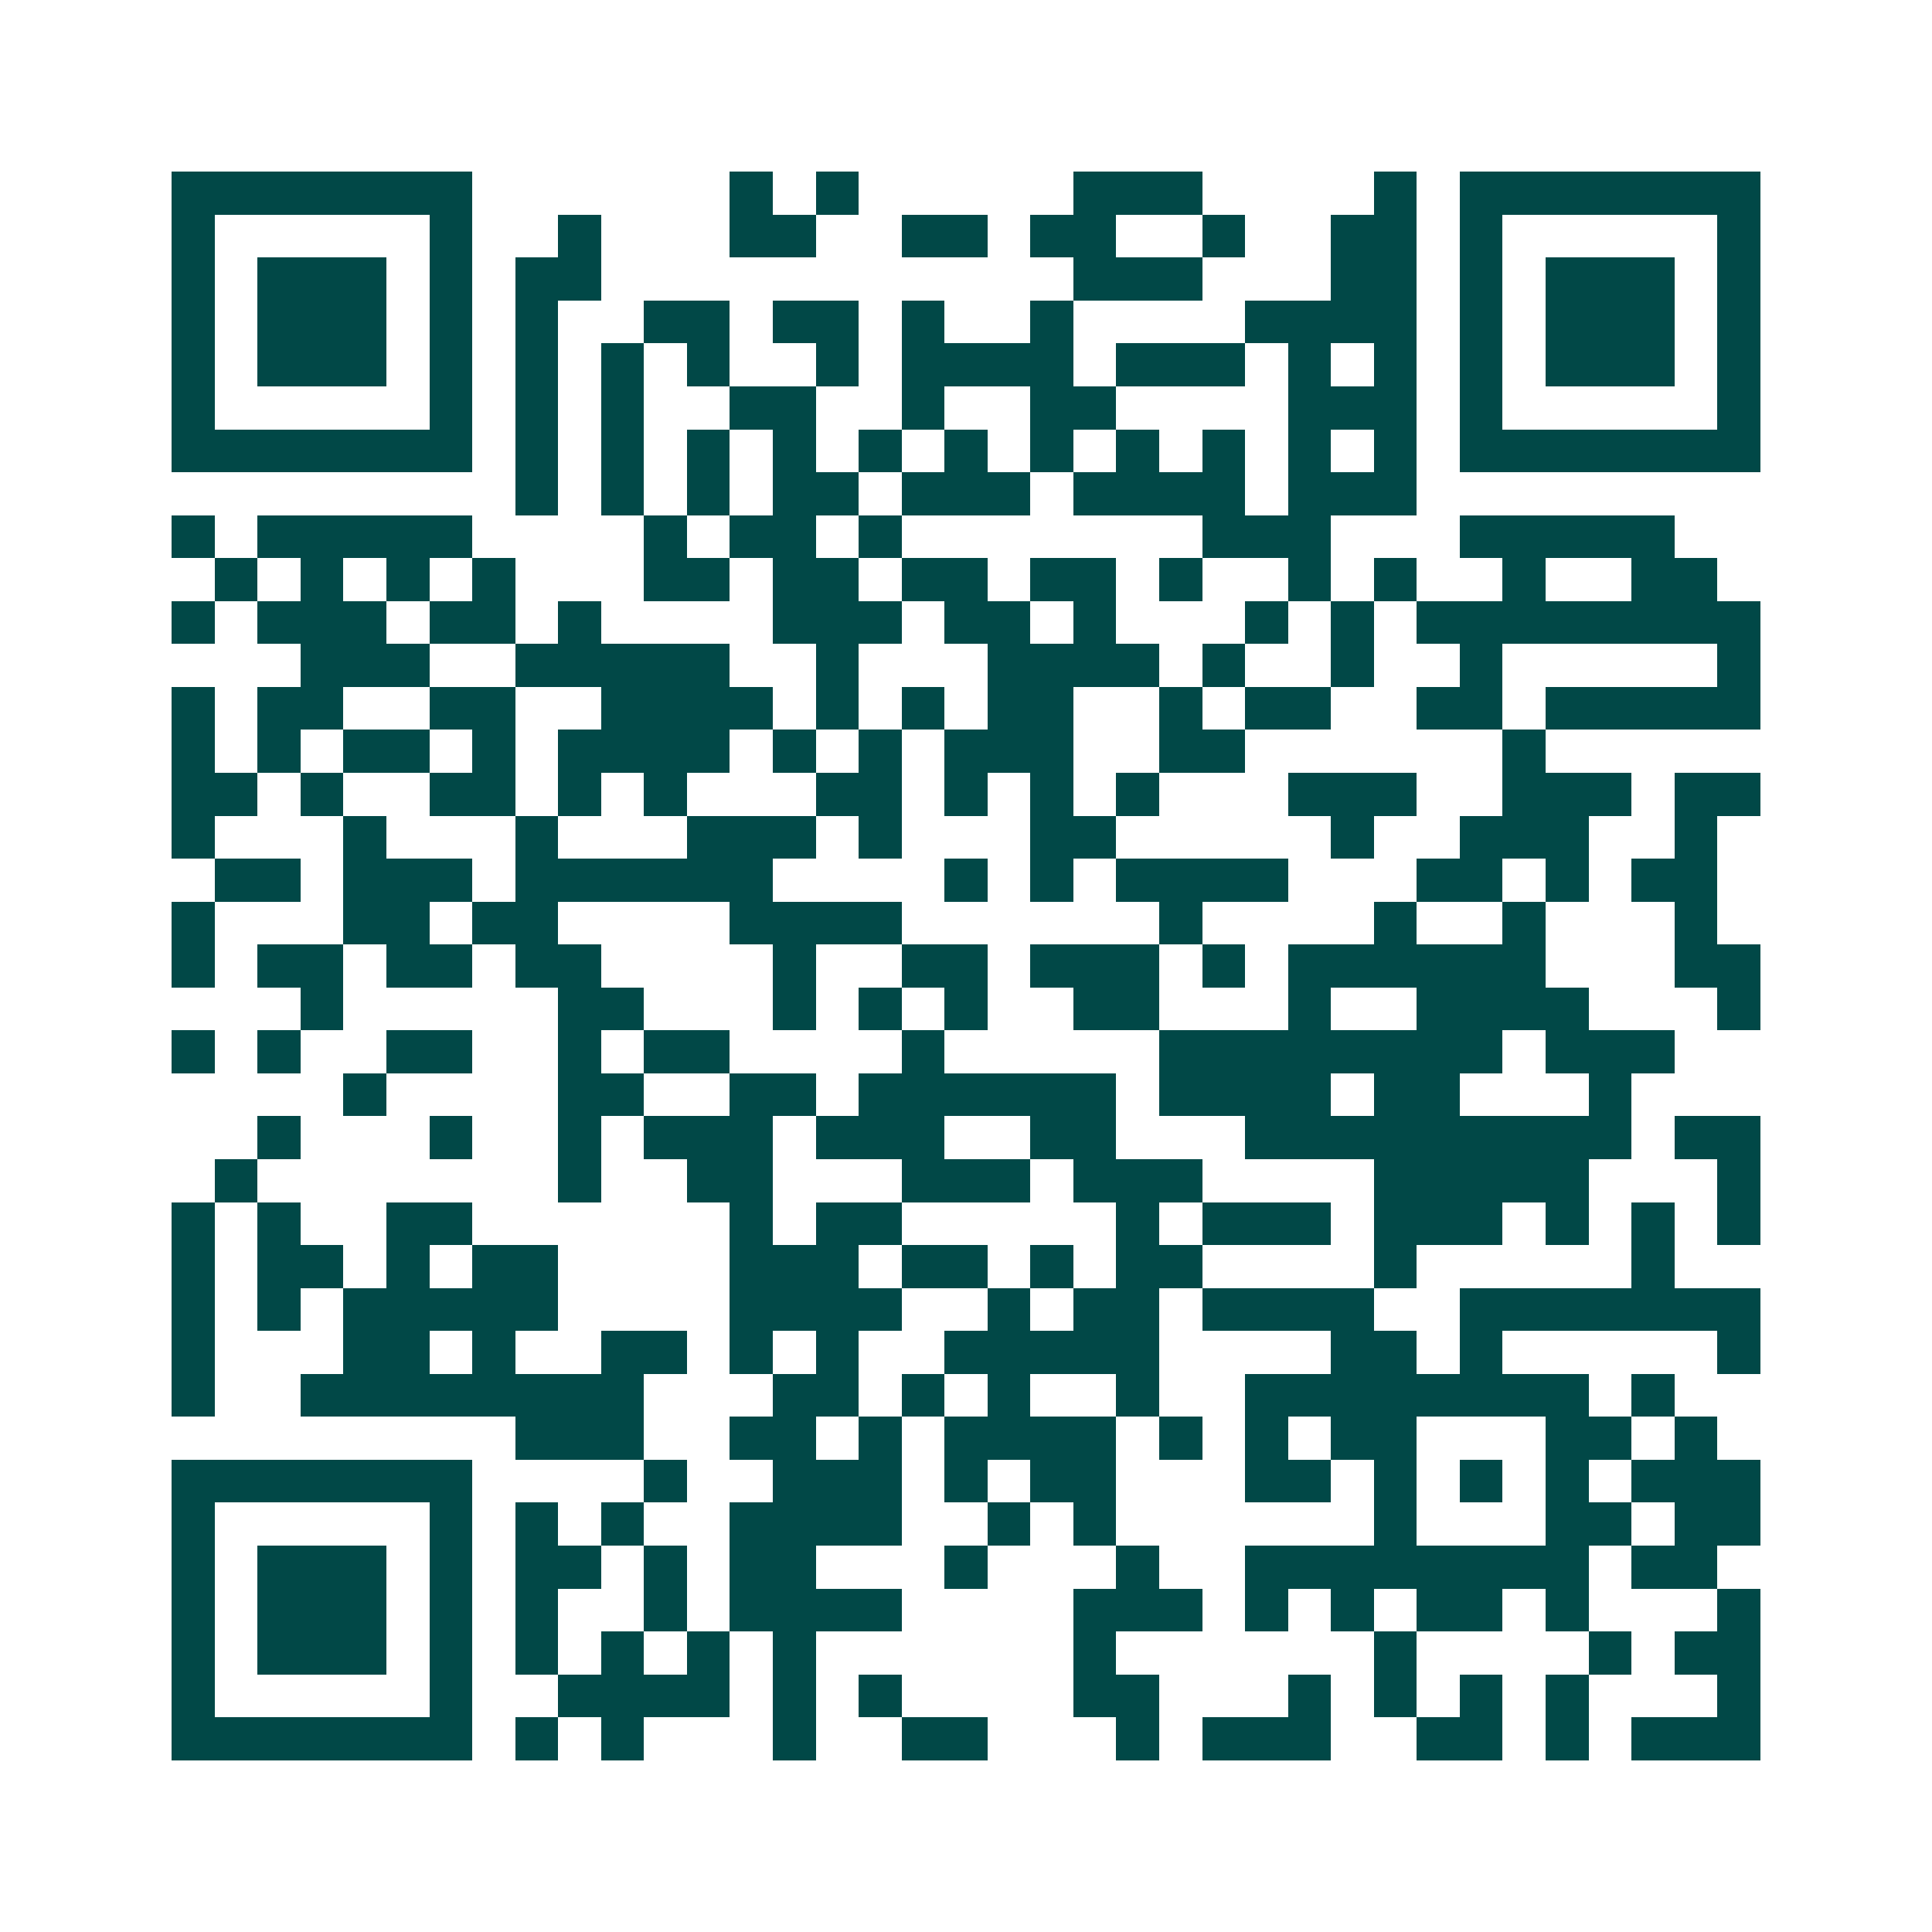 <svg xmlns="http://www.w3.org/2000/svg" width="200" height="200" viewBox="0 0 45 45" shape-rendering="crispEdges"><path fill="#ffffff" d="M0 0h45v45H0z"/><path stroke="#014847" d="M4 4.5h7m6 0h1m1 0h1m5 0h3m4 0h1m1 0h7M4 5.5h1m5 0h1m2 0h1m3 0h2m2 0h2m1 0h2m2 0h1m2 0h2m1 0h1m5 0h1M4 6.5h1m1 0h3m1 0h1m1 0h2m11 0h3m3 0h2m1 0h1m1 0h3m1 0h1M4 7.5h1m1 0h3m1 0h1m1 0h1m2 0h2m1 0h2m1 0h1m2 0h1m4 0h4m1 0h1m1 0h3m1 0h1M4 8.5h1m1 0h3m1 0h1m1 0h1m1 0h1m1 0h1m2 0h1m1 0h4m1 0h3m1 0h1m1 0h1m1 0h1m1 0h3m1 0h1M4 9.5h1m5 0h1m1 0h1m1 0h1m2 0h2m2 0h1m2 0h2m4 0h3m1 0h1m5 0h1M4 10.5h7m1 0h1m1 0h1m1 0h1m1 0h1m1 0h1m1 0h1m1 0h1m1 0h1m1 0h1m1 0h1m1 0h1m1 0h7M12 11.5h1m1 0h1m1 0h1m1 0h2m1 0h3m1 0h4m1 0h3M4 12.5h1m1 0h5m4 0h1m1 0h2m1 0h1m7 0h3m3 0h5M5 13.5h1m1 0h1m1 0h1m1 0h1m3 0h2m1 0h2m1 0h2m1 0h2m1 0h1m2 0h1m1 0h1m2 0h1m2 0h2M4 14.5h1m1 0h3m1 0h2m1 0h1m4 0h3m1 0h2m1 0h1m3 0h1m1 0h1m1 0h8M7 15.5h3m2 0h5m2 0h1m3 0h4m1 0h1m2 0h1m2 0h1m5 0h1M4 16.5h1m1 0h2m2 0h2m2 0h4m1 0h1m1 0h1m1 0h2m2 0h1m1 0h2m2 0h2m1 0h5M4 17.5h1m1 0h1m1 0h2m1 0h1m1 0h4m1 0h1m1 0h1m1 0h3m2 0h2m6 0h1M4 18.5h2m1 0h1m2 0h2m1 0h1m1 0h1m3 0h2m1 0h1m1 0h1m1 0h1m3 0h3m2 0h3m1 0h2M4 19.5h1m3 0h1m3 0h1m3 0h3m1 0h1m3 0h2m5 0h1m2 0h3m2 0h1M5 20.5h2m1 0h3m1 0h6m4 0h1m1 0h1m1 0h4m3 0h2m1 0h1m1 0h2M4 21.5h1m3 0h2m1 0h2m4 0h4m6 0h1m4 0h1m2 0h1m3 0h1M4 22.5h1m1 0h2m1 0h2m1 0h2m4 0h1m2 0h2m1 0h3m1 0h1m1 0h6m3 0h2M7 23.5h1m5 0h2m3 0h1m1 0h1m1 0h1m2 0h2m3 0h1m2 0h4m3 0h1M4 24.5h1m1 0h1m2 0h2m2 0h1m1 0h2m4 0h1m5 0h8m1 0h3M8 25.5h1m4 0h2m2 0h2m1 0h6m1 0h4m1 0h2m3 0h1M6 26.5h1m3 0h1m2 0h1m1 0h3m1 0h3m2 0h2m3 0h9m1 0h2M5 27.5h1m7 0h1m2 0h2m3 0h3m1 0h3m4 0h5m3 0h1M4 28.5h1m1 0h1m2 0h2m6 0h1m1 0h2m5 0h1m1 0h3m1 0h3m1 0h1m1 0h1m1 0h1M4 29.5h1m1 0h2m1 0h1m1 0h2m4 0h3m1 0h2m1 0h1m1 0h2m4 0h1m5 0h1M4 30.5h1m1 0h1m1 0h5m4 0h4m2 0h1m1 0h2m1 0h4m2 0h7M4 31.5h1m3 0h2m1 0h1m2 0h2m1 0h1m1 0h1m2 0h5m4 0h2m1 0h1m5 0h1M4 32.5h1m2 0h8m3 0h2m1 0h1m1 0h1m2 0h1m2 0h8m1 0h1M12 33.5h3m2 0h2m1 0h1m1 0h4m1 0h1m1 0h1m1 0h2m3 0h2m1 0h1M4 34.5h7m4 0h1m2 0h3m1 0h1m1 0h2m3 0h2m1 0h1m1 0h1m1 0h1m1 0h3M4 35.5h1m5 0h1m1 0h1m1 0h1m2 0h4m2 0h1m1 0h1m6 0h1m3 0h2m1 0h2M4 36.5h1m1 0h3m1 0h1m1 0h2m1 0h1m1 0h2m3 0h1m3 0h1m2 0h8m1 0h2M4 37.5h1m1 0h3m1 0h1m1 0h1m2 0h1m1 0h4m4 0h3m1 0h1m1 0h1m1 0h2m1 0h1m3 0h1M4 38.5h1m1 0h3m1 0h1m1 0h1m1 0h1m1 0h1m1 0h1m6 0h1m6 0h1m4 0h1m1 0h2M4 39.5h1m5 0h1m2 0h4m1 0h1m1 0h1m4 0h2m3 0h1m1 0h1m1 0h1m1 0h1m3 0h1M4 40.5h7m1 0h1m1 0h1m3 0h1m2 0h2m3 0h1m1 0h3m2 0h2m1 0h1m1 0h3"/></svg>
